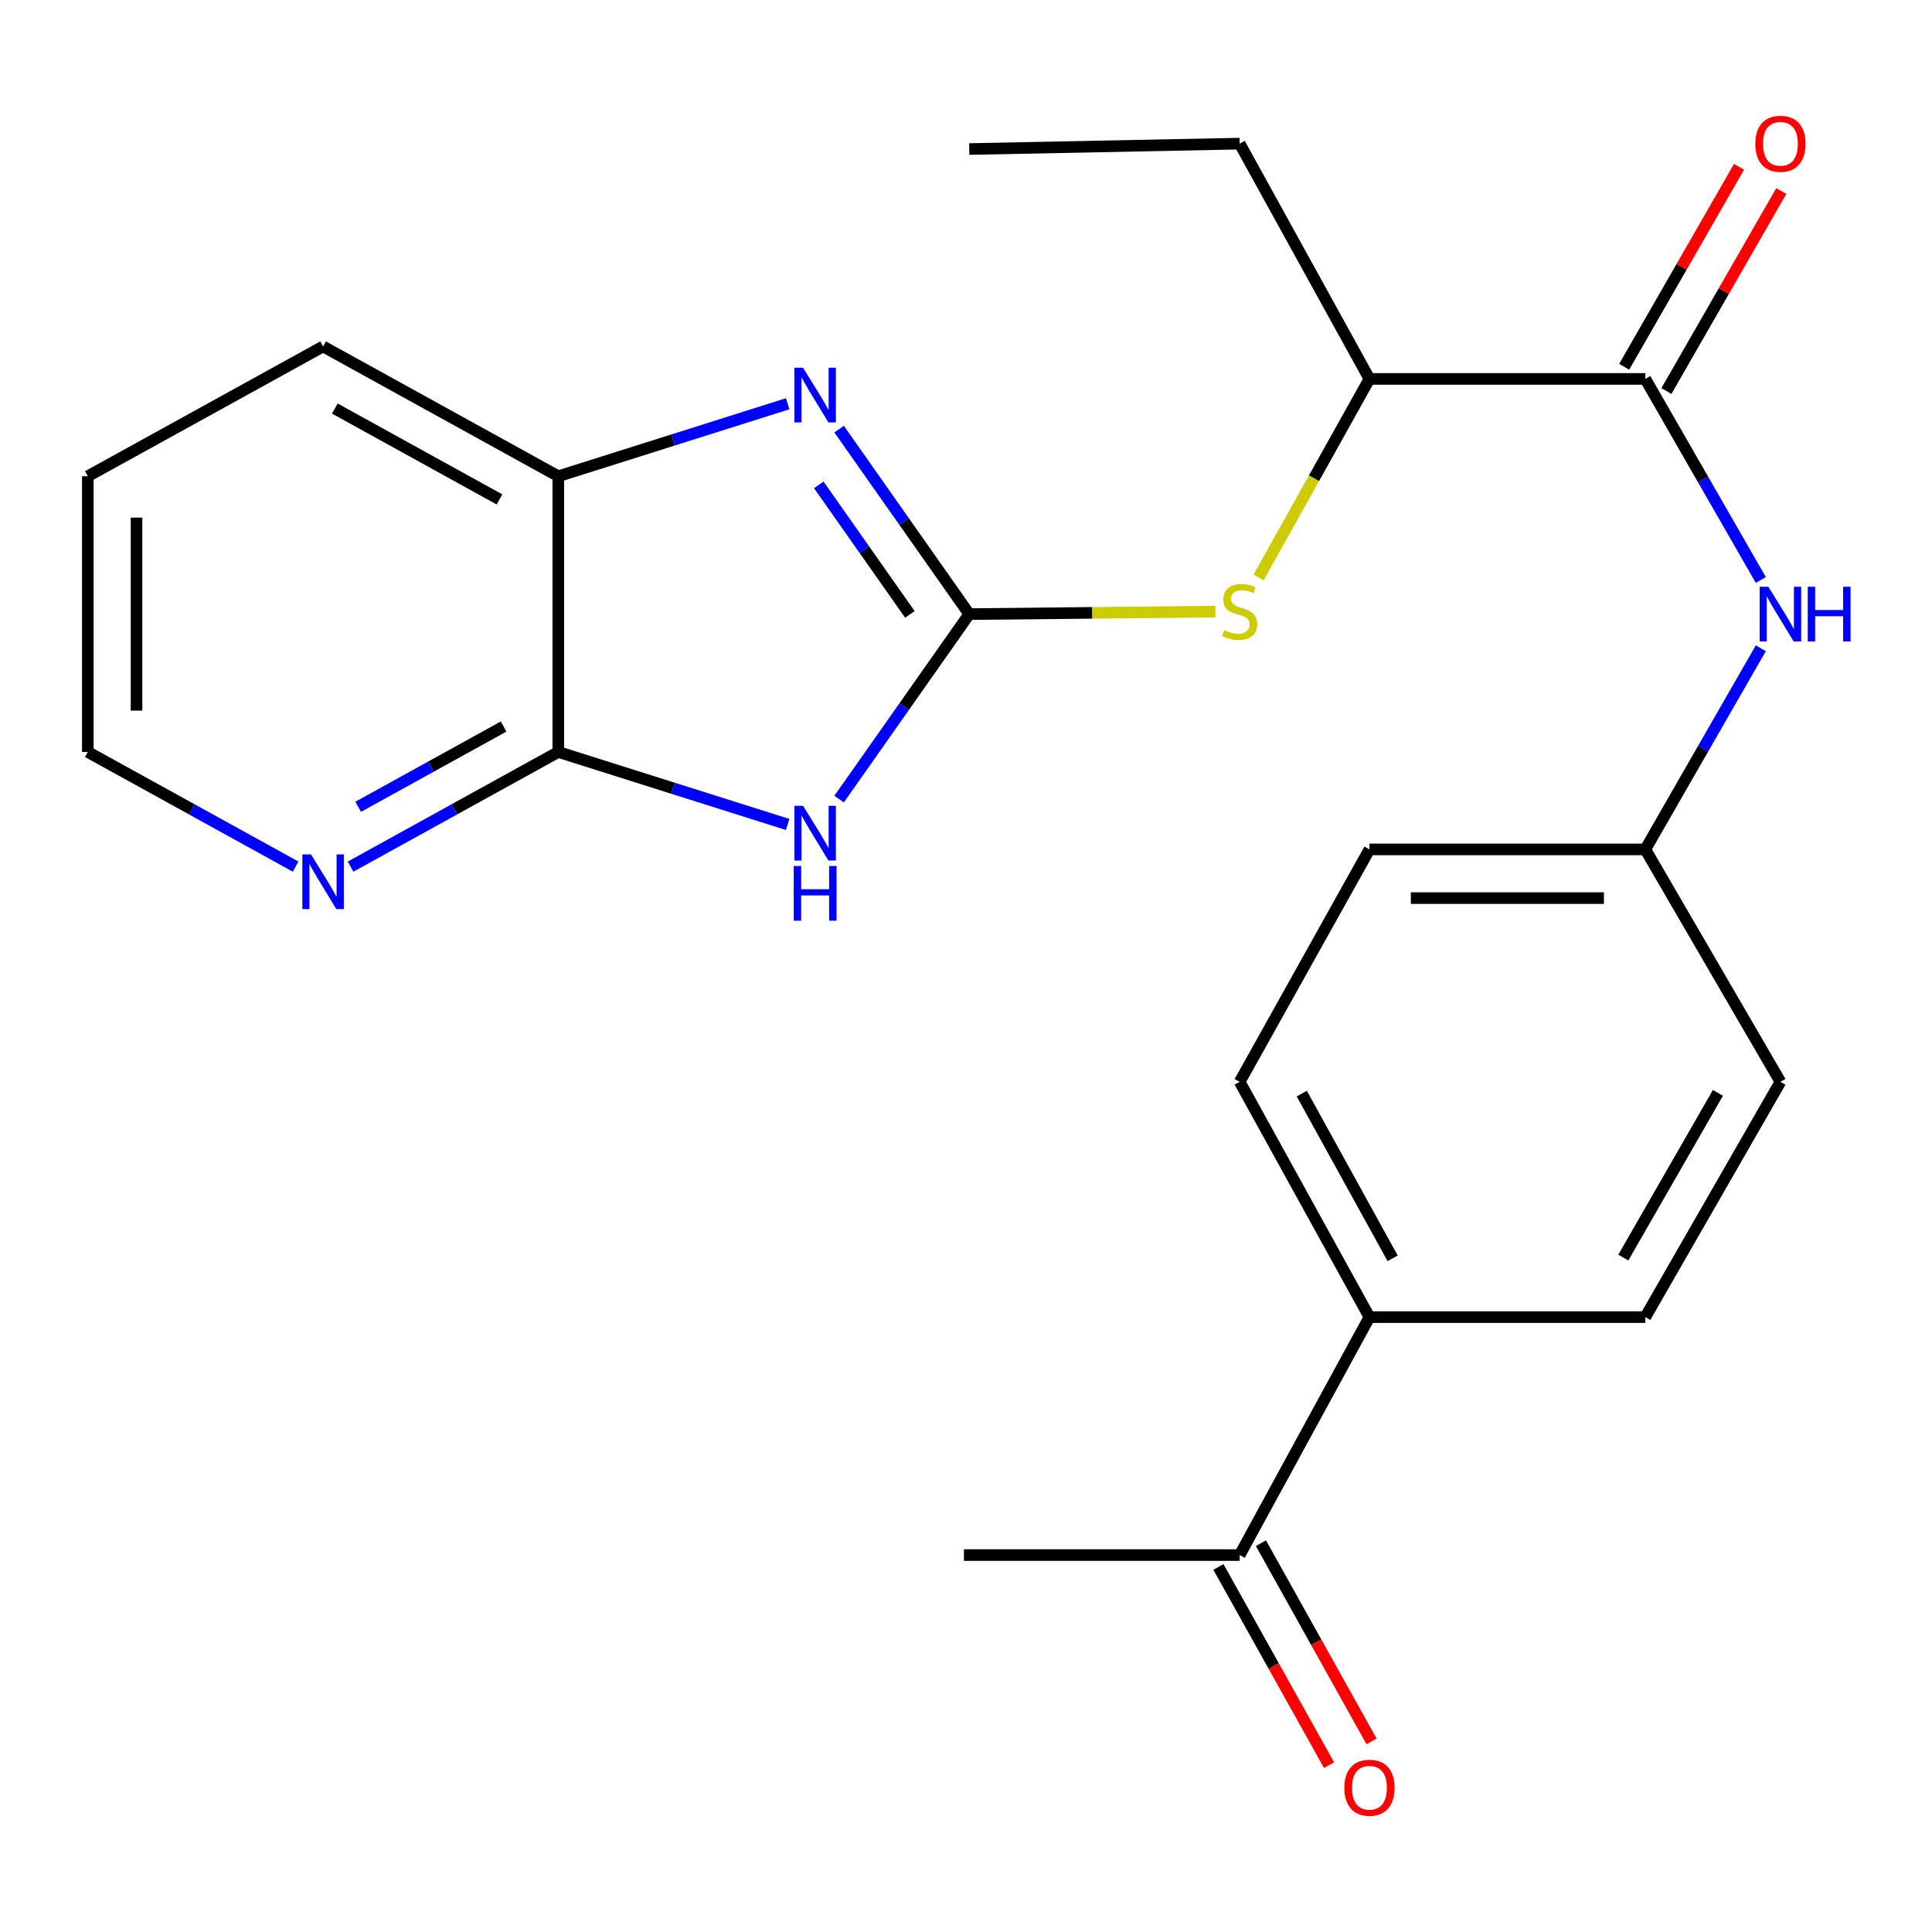<?xml version='1.0' encoding='iso-8859-1'?>
<svg version='1.1' baseProfile='full'
              xmlns='http://www.w3.org/2000/svg'
                      xmlns:rdkit='http://www.rdkit.org/xml'
                      xmlns:xlink='http://www.w3.org/1999/xlink'
                  xml:space='preserve'
width='1000px' height='1000px' viewBox='0 0 1000 1000'>
<!-- END OF HEADER -->
<rect style='opacity:1.0;fill:#FFFFFF;stroke:none' width='1000' height='1000' x='0' y='0'> </rect>
<path class='bond-0' d='M 501.68,317.864 L 467.999,365.74' style='fill:none;fill-rule:evenodd;stroke:#000000;stroke-width:6px;stroke-linecap:butt;stroke-linejoin:miter;stroke-opacity:1' />
<path class='bond-0' d='M 467.999,365.74 L 434.317,413.616' style='fill:none;fill-rule:evenodd;stroke:#0000FF;stroke-width:6px;stroke-linecap:butt;stroke-linejoin:miter;stroke-opacity:1' />
<path class='bond-1' d='M 501.68,317.864 L 467.999,269.989' style='fill:none;fill-rule:evenodd;stroke:#000000;stroke-width:6px;stroke-linecap:butt;stroke-linejoin:miter;stroke-opacity:1' />
<path class='bond-1' d='M 467.999,269.989 L 434.317,222.113' style='fill:none;fill-rule:evenodd;stroke:#0000FF;stroke-width:6px;stroke-linecap:butt;stroke-linejoin:miter;stroke-opacity:1' />
<path class='bond-1' d='M 470.957,318.008 L 447.38,284.494' style='fill:none;fill-rule:evenodd;stroke:#000000;stroke-width:6px;stroke-linecap:butt;stroke-linejoin:miter;stroke-opacity:1' />
<path class='bond-1' d='M 447.38,284.494 L 423.803,250.981' style='fill:none;fill-rule:evenodd;stroke:#0000FF;stroke-width:6px;stroke-linecap:butt;stroke-linejoin:miter;stroke-opacity:1' />
<path class='bond-4' d='M 501.68,317.864 L 565.378,317.214' style='fill:none;fill-rule:evenodd;stroke:#000000;stroke-width:6px;stroke-linecap:butt;stroke-linejoin:miter;stroke-opacity:1' />
<path class='bond-4' d='M 565.378,317.214 L 629.075,316.564' style='fill:none;fill-rule:evenodd;stroke:#CCCC00;stroke-width:6px;stroke-linecap:butt;stroke-linejoin:miter;stroke-opacity:1' />
<path class='bond-2' d='M 407.692,426.745 L 348.333,407.985' style='fill:none;fill-rule:evenodd;stroke:#0000FF;stroke-width:6px;stroke-linecap:butt;stroke-linejoin:miter;stroke-opacity:1' />
<path class='bond-2' d='M 348.333,407.985 L 288.974,389.224' style='fill:none;fill-rule:evenodd;stroke:#000000;stroke-width:6px;stroke-linecap:butt;stroke-linejoin:miter;stroke-opacity:1' />
<path class='bond-5' d='M 407.692,208.983 L 348.333,227.744' style='fill:none;fill-rule:evenodd;stroke:#0000FF;stroke-width:6px;stroke-linecap:butt;stroke-linejoin:miter;stroke-opacity:1' />
<path class='bond-5' d='M 348.333,227.744 L 288.974,246.505' style='fill:none;fill-rule:evenodd;stroke:#000000;stroke-width:6px;stroke-linecap:butt;stroke-linejoin:miter;stroke-opacity:1' />
<path class='bond-8' d='M 288.974,389.224 L 235.213,418.894' style='fill:none;fill-rule:evenodd;stroke:#000000;stroke-width:6px;stroke-linecap:butt;stroke-linejoin:miter;stroke-opacity:1' />
<path class='bond-8' d='M 235.213,418.894 L 181.451,448.564' style='fill:none;fill-rule:evenodd;stroke:#0000FF;stroke-width:6px;stroke-linecap:butt;stroke-linejoin:miter;stroke-opacity:1' />
<path class='bond-8' d='M 260.664,376.053 L 223.031,396.822' style='fill:none;fill-rule:evenodd;stroke:#000000;stroke-width:6px;stroke-linecap:butt;stroke-linejoin:miter;stroke-opacity:1' />
<path class='bond-8' d='M 223.031,396.822 L 185.398,417.591' style='fill:none;fill-rule:evenodd;stroke:#0000FF;stroke-width:6px;stroke-linecap:butt;stroke-linejoin:miter;stroke-opacity:1' />
<path class='bond-24' d='M 288.974,389.224 L 288.974,246.505' style='fill:none;fill-rule:evenodd;stroke:#000000;stroke-width:6px;stroke-linecap:butt;stroke-linejoin:miter;stroke-opacity:1' />
<path class='bond-3' d='M 851.602,196.126 L 708.826,196.126' style='fill:none;fill-rule:evenodd;stroke:#000000;stroke-width:6px;stroke-linecap:butt;stroke-linejoin:miter;stroke-opacity:1' />
<path class='bond-6' d='M 851.602,196.126 L 881.498,248.16' style='fill:none;fill-rule:evenodd;stroke:#000000;stroke-width:6px;stroke-linecap:butt;stroke-linejoin:miter;stroke-opacity:1' />
<path class='bond-6' d='M 881.498,248.16 L 911.395,300.194' style='fill:none;fill-rule:evenodd;stroke:#0000FF;stroke-width:6px;stroke-linecap:butt;stroke-linejoin:miter;stroke-opacity:1' />
<path class='bond-11' d='M 862.532,202.404 L 892.258,150.649' style='fill:none;fill-rule:evenodd;stroke:#000000;stroke-width:6px;stroke-linecap:butt;stroke-linejoin:miter;stroke-opacity:1' />
<path class='bond-11' d='M 892.258,150.649 L 921.984,98.894' style='fill:none;fill-rule:evenodd;stroke:#FF0000;stroke-width:6px;stroke-linecap:butt;stroke-linejoin:miter;stroke-opacity:1' />
<path class='bond-11' d='M 840.671,189.848 L 870.397,138.093' style='fill:none;fill-rule:evenodd;stroke:#000000;stroke-width:6px;stroke-linecap:butt;stroke-linejoin:miter;stroke-opacity:1' />
<path class='bond-11' d='M 870.397,138.093 L 900.122,86.338' style='fill:none;fill-rule:evenodd;stroke:#FF0000;stroke-width:6px;stroke-linecap:butt;stroke-linejoin:miter;stroke-opacity:1' />
<path class='bond-7' d='M 651.461,298.871 L 680.144,247.498' style='fill:none;fill-rule:evenodd;stroke:#CCCC00;stroke-width:6px;stroke-linecap:butt;stroke-linejoin:miter;stroke-opacity:1' />
<path class='bond-7' d='M 680.144,247.498 L 708.826,196.126' style='fill:none;fill-rule:evenodd;stroke:#000000;stroke-width:6px;stroke-linecap:butt;stroke-linejoin:miter;stroke-opacity:1' />
<path class='bond-18' d='M 288.974,246.505 L 167.235,179.319' style='fill:none;fill-rule:evenodd;stroke:#000000;stroke-width:6px;stroke-linecap:butt;stroke-linejoin:miter;stroke-opacity:1' />
<path class='bond-18' d='M 258.532,258.499 L 173.315,211.469' style='fill:none;fill-rule:evenodd;stroke:#000000;stroke-width:6px;stroke-linecap:butt;stroke-linejoin:miter;stroke-opacity:1' />
<path class='bond-13' d='M 911.398,335.535 L 881.5,387.59' style='fill:none;fill-rule:evenodd;stroke:#0000FF;stroke-width:6px;stroke-linecap:butt;stroke-linejoin:miter;stroke-opacity:1' />
<path class='bond-13' d='M 881.5,387.59 L 851.602,439.645' style='fill:none;fill-rule:evenodd;stroke:#000000;stroke-width:6px;stroke-linecap:butt;stroke-linejoin:miter;stroke-opacity:1' />
<path class='bond-20' d='M 708.826,196.126 L 641.655,74.345' style='fill:none;fill-rule:evenodd;stroke:#000000;stroke-width:6px;stroke-linecap:butt;stroke-linejoin:miter;stroke-opacity:1' />
<path class='bond-19' d='M 153.018,448.566 L 99.236,418.895' style='fill:none;fill-rule:evenodd;stroke:#0000FF;stroke-width:6px;stroke-linecap:butt;stroke-linejoin:miter;stroke-opacity:1' />
<path class='bond-19' d='M 99.236,418.895 L 45.455,389.224' style='fill:none;fill-rule:evenodd;stroke:#000000;stroke-width:6px;stroke-linecap:butt;stroke-linejoin:miter;stroke-opacity:1' />
<path class='bond-9' d='M 641.655,804.903 L 708.826,681.736' style='fill:none;fill-rule:evenodd;stroke:#000000;stroke-width:6px;stroke-linecap:butt;stroke-linejoin:miter;stroke-opacity:1' />
<path class='bond-12' d='M 630.648,811.046 L 659.276,862.339' style='fill:none;fill-rule:evenodd;stroke:#000000;stroke-width:6px;stroke-linecap:butt;stroke-linejoin:miter;stroke-opacity:1' />
<path class='bond-12' d='M 659.276,862.339 L 687.904,913.633' style='fill:none;fill-rule:evenodd;stroke:#FF0000;stroke-width:6px;stroke-linecap:butt;stroke-linejoin:miter;stroke-opacity:1' />
<path class='bond-12' d='M 652.661,798.76 L 681.29,850.053' style='fill:none;fill-rule:evenodd;stroke:#000000;stroke-width:6px;stroke-linecap:butt;stroke-linejoin:miter;stroke-opacity:1' />
<path class='bond-12' d='M 681.29,850.053 L 709.918,901.346' style='fill:none;fill-rule:evenodd;stroke:#FF0000;stroke-width:6px;stroke-linecap:butt;stroke-linejoin:miter;stroke-opacity:1' />
<path class='bond-21' d='M 641.655,804.903 L 498.921,804.903' style='fill:none;fill-rule:evenodd;stroke:#000000;stroke-width:6px;stroke-linecap:butt;stroke-linejoin:miter;stroke-opacity:1' />
<path class='bond-10' d='M 708.826,681.736 L 641.655,559.955' style='fill:none;fill-rule:evenodd;stroke:#000000;stroke-width:6px;stroke-linecap:butt;stroke-linejoin:miter;stroke-opacity:1' />
<path class='bond-10' d='M 720.826,651.292 L 673.805,566.046' style='fill:none;fill-rule:evenodd;stroke:#000000;stroke-width:6px;stroke-linecap:butt;stroke-linejoin:miter;stroke-opacity:1' />
<path class='bond-26' d='M 708.826,681.736 L 851.602,681.736' style='fill:none;fill-rule:evenodd;stroke:#000000;stroke-width:6px;stroke-linecap:butt;stroke-linejoin:miter;stroke-opacity:1' />
<path class='bond-16' d='M 851.602,439.645 L 921.547,559.955' style='fill:none;fill-rule:evenodd;stroke:#000000;stroke-width:6px;stroke-linecap:butt;stroke-linejoin:miter;stroke-opacity:1' />
<path class='bond-17' d='M 851.602,439.645 L 708.826,439.645' style='fill:none;fill-rule:evenodd;stroke:#000000;stroke-width:6px;stroke-linecap:butt;stroke-linejoin:miter;stroke-opacity:1' />
<path class='bond-17' d='M 830.186,464.855 L 730.243,464.855' style='fill:none;fill-rule:evenodd;stroke:#000000;stroke-width:6px;stroke-linecap:butt;stroke-linejoin:miter;stroke-opacity:1' />
<path class='bond-14' d='M 851.602,681.736 L 921.547,559.955' style='fill:none;fill-rule:evenodd;stroke:#000000;stroke-width:6px;stroke-linecap:butt;stroke-linejoin:miter;stroke-opacity:1' />
<path class='bond-14' d='M 840.232,650.913 L 889.194,565.666' style='fill:none;fill-rule:evenodd;stroke:#000000;stroke-width:6px;stroke-linecap:butt;stroke-linejoin:miter;stroke-opacity:1' />
<path class='bond-15' d='M 641.655,559.955 L 708.826,439.645' style='fill:none;fill-rule:evenodd;stroke:#000000;stroke-width:6px;stroke-linecap:butt;stroke-linejoin:miter;stroke-opacity:1' />
<path class='bond-22' d='M 167.235,179.319 L 45.455,246.505' style='fill:none;fill-rule:evenodd;stroke:#000000;stroke-width:6px;stroke-linecap:butt;stroke-linejoin:miter;stroke-opacity:1' />
<path class='bond-25' d='M 45.455,389.224 L 45.455,246.505' style='fill:none;fill-rule:evenodd;stroke:#000000;stroke-width:6px;stroke-linecap:butt;stroke-linejoin:miter;stroke-opacity:1' />
<path class='bond-25' d='M 70.665,367.816 L 70.665,267.913' style='fill:none;fill-rule:evenodd;stroke:#000000;stroke-width:6px;stroke-linecap:butt;stroke-linejoin:miter;stroke-opacity:1' />
<path class='bond-23' d='M 641.655,74.345 L 501.68,77.146' style='fill:none;fill-rule:evenodd;stroke:#000000;stroke-width:6px;stroke-linecap:butt;stroke-linejoin:miter;stroke-opacity:1' />
<path  class='atom-1' d='M 415.657 417.081
L 424.937 432.081
Q 425.857 433.561, 427.337 436.241
Q 428.817 438.921, 428.897 439.081
L 428.897 417.081
L 432.657 417.081
L 432.657 445.401
L 428.777 445.401
L 418.817 429.001
Q 417.657 427.081, 416.417 424.881
Q 415.217 422.681, 414.857 422.001
L 414.857 445.401
L 411.177 445.401
L 411.177 417.081
L 415.657 417.081
' fill='#0000FF'/>
<path  class='atom-1' d='M 410.837 448.233
L 414.677 448.233
L 414.677 460.273
L 429.157 460.273
L 429.157 448.233
L 432.997 448.233
L 432.997 476.553
L 429.157 476.553
L 429.157 463.473
L 414.677 463.473
L 414.677 476.553
L 410.837 476.553
L 410.837 448.233
' fill='#0000FF'/>
<path  class='atom-2' d='M 415.657 190.327
L 424.937 205.327
Q 425.857 206.807, 427.337 209.487
Q 428.817 212.167, 428.897 212.327
L 428.897 190.327
L 432.657 190.327
L 432.657 218.647
L 428.777 218.647
L 418.817 202.247
Q 417.657 200.327, 416.417 198.127
Q 415.217 195.927, 414.857 195.247
L 414.857 218.647
L 411.177 218.647
L 411.177 190.327
L 415.657 190.327
' fill='#0000FF'/>
<path  class='atom-5' d='M 633.655 326.156
Q 633.975 326.276, 635.295 326.836
Q 636.615 327.396, 638.055 327.756
Q 639.535 328.076, 640.975 328.076
Q 643.655 328.076, 645.215 326.796
Q 646.775 325.476, 646.775 323.196
Q 646.775 321.636, 645.975 320.676
Q 645.215 319.716, 644.015 319.196
Q 642.815 318.676, 640.815 318.076
Q 638.295 317.316, 636.775 316.596
Q 635.295 315.876, 634.215 314.356
Q 633.175 312.836, 633.175 310.276
Q 633.175 306.716, 635.575 304.516
Q 638.015 302.316, 642.815 302.316
Q 646.095 302.316, 649.815 303.876
L 648.895 306.956
Q 645.495 305.556, 642.935 305.556
Q 640.175 305.556, 638.655 306.716
Q 637.135 307.836, 637.175 309.796
Q 637.175 311.316, 637.935 312.236
Q 638.735 313.156, 639.855 313.676
Q 641.015 314.196, 642.935 314.796
Q 645.495 315.596, 647.015 316.396
Q 648.535 317.196, 649.615 318.836
Q 650.735 320.436, 650.735 323.196
Q 650.735 327.116, 648.095 329.236
Q 645.495 331.316, 641.135 331.316
Q 638.615 331.316, 636.695 330.756
Q 634.815 330.236, 632.575 329.316
L 633.655 326.156
' fill='#CCCC00'/>
<path  class='atom-7' d='M 915.287 303.704
L 924.567 318.704
Q 925.487 320.184, 926.967 322.864
Q 928.447 325.544, 928.527 325.704
L 928.527 303.704
L 932.287 303.704
L 932.287 332.024
L 928.407 332.024
L 918.447 315.624
Q 917.287 313.704, 916.047 311.504
Q 914.847 309.304, 914.487 308.624
L 914.487 332.024
L 910.807 332.024
L 910.807 303.704
L 915.287 303.704
' fill='#0000FF'/>
<path  class='atom-7' d='M 935.687 303.704
L 939.527 303.704
L 939.527 315.744
L 954.007 315.744
L 954.007 303.704
L 957.847 303.704
L 957.847 332.024
L 954.007 332.024
L 954.007 318.944
L 939.527 318.944
L 939.527 332.024
L 935.687 332.024
L 935.687 303.704
' fill='#0000FF'/>
<path  class='atom-9' d='M 160.975 442.25
L 170.255 457.25
Q 171.175 458.73, 172.655 461.41
Q 174.135 464.09, 174.215 464.25
L 174.215 442.25
L 177.975 442.25
L 177.975 470.57
L 174.095 470.57
L 164.135 454.17
Q 162.975 452.25, 161.735 450.05
Q 160.535 447.85, 160.175 447.17
L 160.175 470.57
L 156.495 470.57
L 156.495 442.25
L 160.975 442.25
' fill='#0000FF'/>
<path  class='atom-12' d='M 908.547 74.425
Q 908.547 67.625, 911.907 63.825
Q 915.267 60.025, 921.547 60.025
Q 927.827 60.025, 931.187 63.825
Q 934.547 67.625, 934.547 74.425
Q 934.547 81.305, 931.147 85.225
Q 927.747 89.105, 921.547 89.105
Q 915.307 89.105, 911.907 85.225
Q 908.547 81.345, 908.547 74.425
M 921.547 85.905
Q 925.867 85.905, 928.187 83.025
Q 930.547 80.105, 930.547 74.425
Q 930.547 68.865, 928.187 66.065
Q 925.867 63.225, 921.547 63.225
Q 917.227 63.225, 914.867 66.025
Q 912.547 68.825, 912.547 74.425
Q 912.547 80.145, 914.867 83.025
Q 917.227 85.905, 921.547 85.905
' fill='#FF0000'/>
<path  class='atom-13' d='M 695.826 925.335
Q 695.826 918.535, 699.186 914.735
Q 702.546 910.935, 708.826 910.935
Q 715.106 910.935, 718.466 914.735
Q 721.826 918.535, 721.826 925.335
Q 721.826 932.215, 718.426 936.135
Q 715.026 940.015, 708.826 940.015
Q 702.586 940.015, 699.186 936.135
Q 695.826 932.255, 695.826 925.335
M 708.826 936.815
Q 713.146 936.815, 715.466 933.935
Q 717.826 931.015, 717.826 925.335
Q 717.826 919.775, 715.466 916.975
Q 713.146 914.135, 708.826 914.135
Q 704.506 914.135, 702.146 916.935
Q 699.826 919.735, 699.826 925.335
Q 699.826 931.055, 702.146 933.935
Q 704.506 936.815, 708.826 936.815
' fill='#FF0000'/>
</svg>
